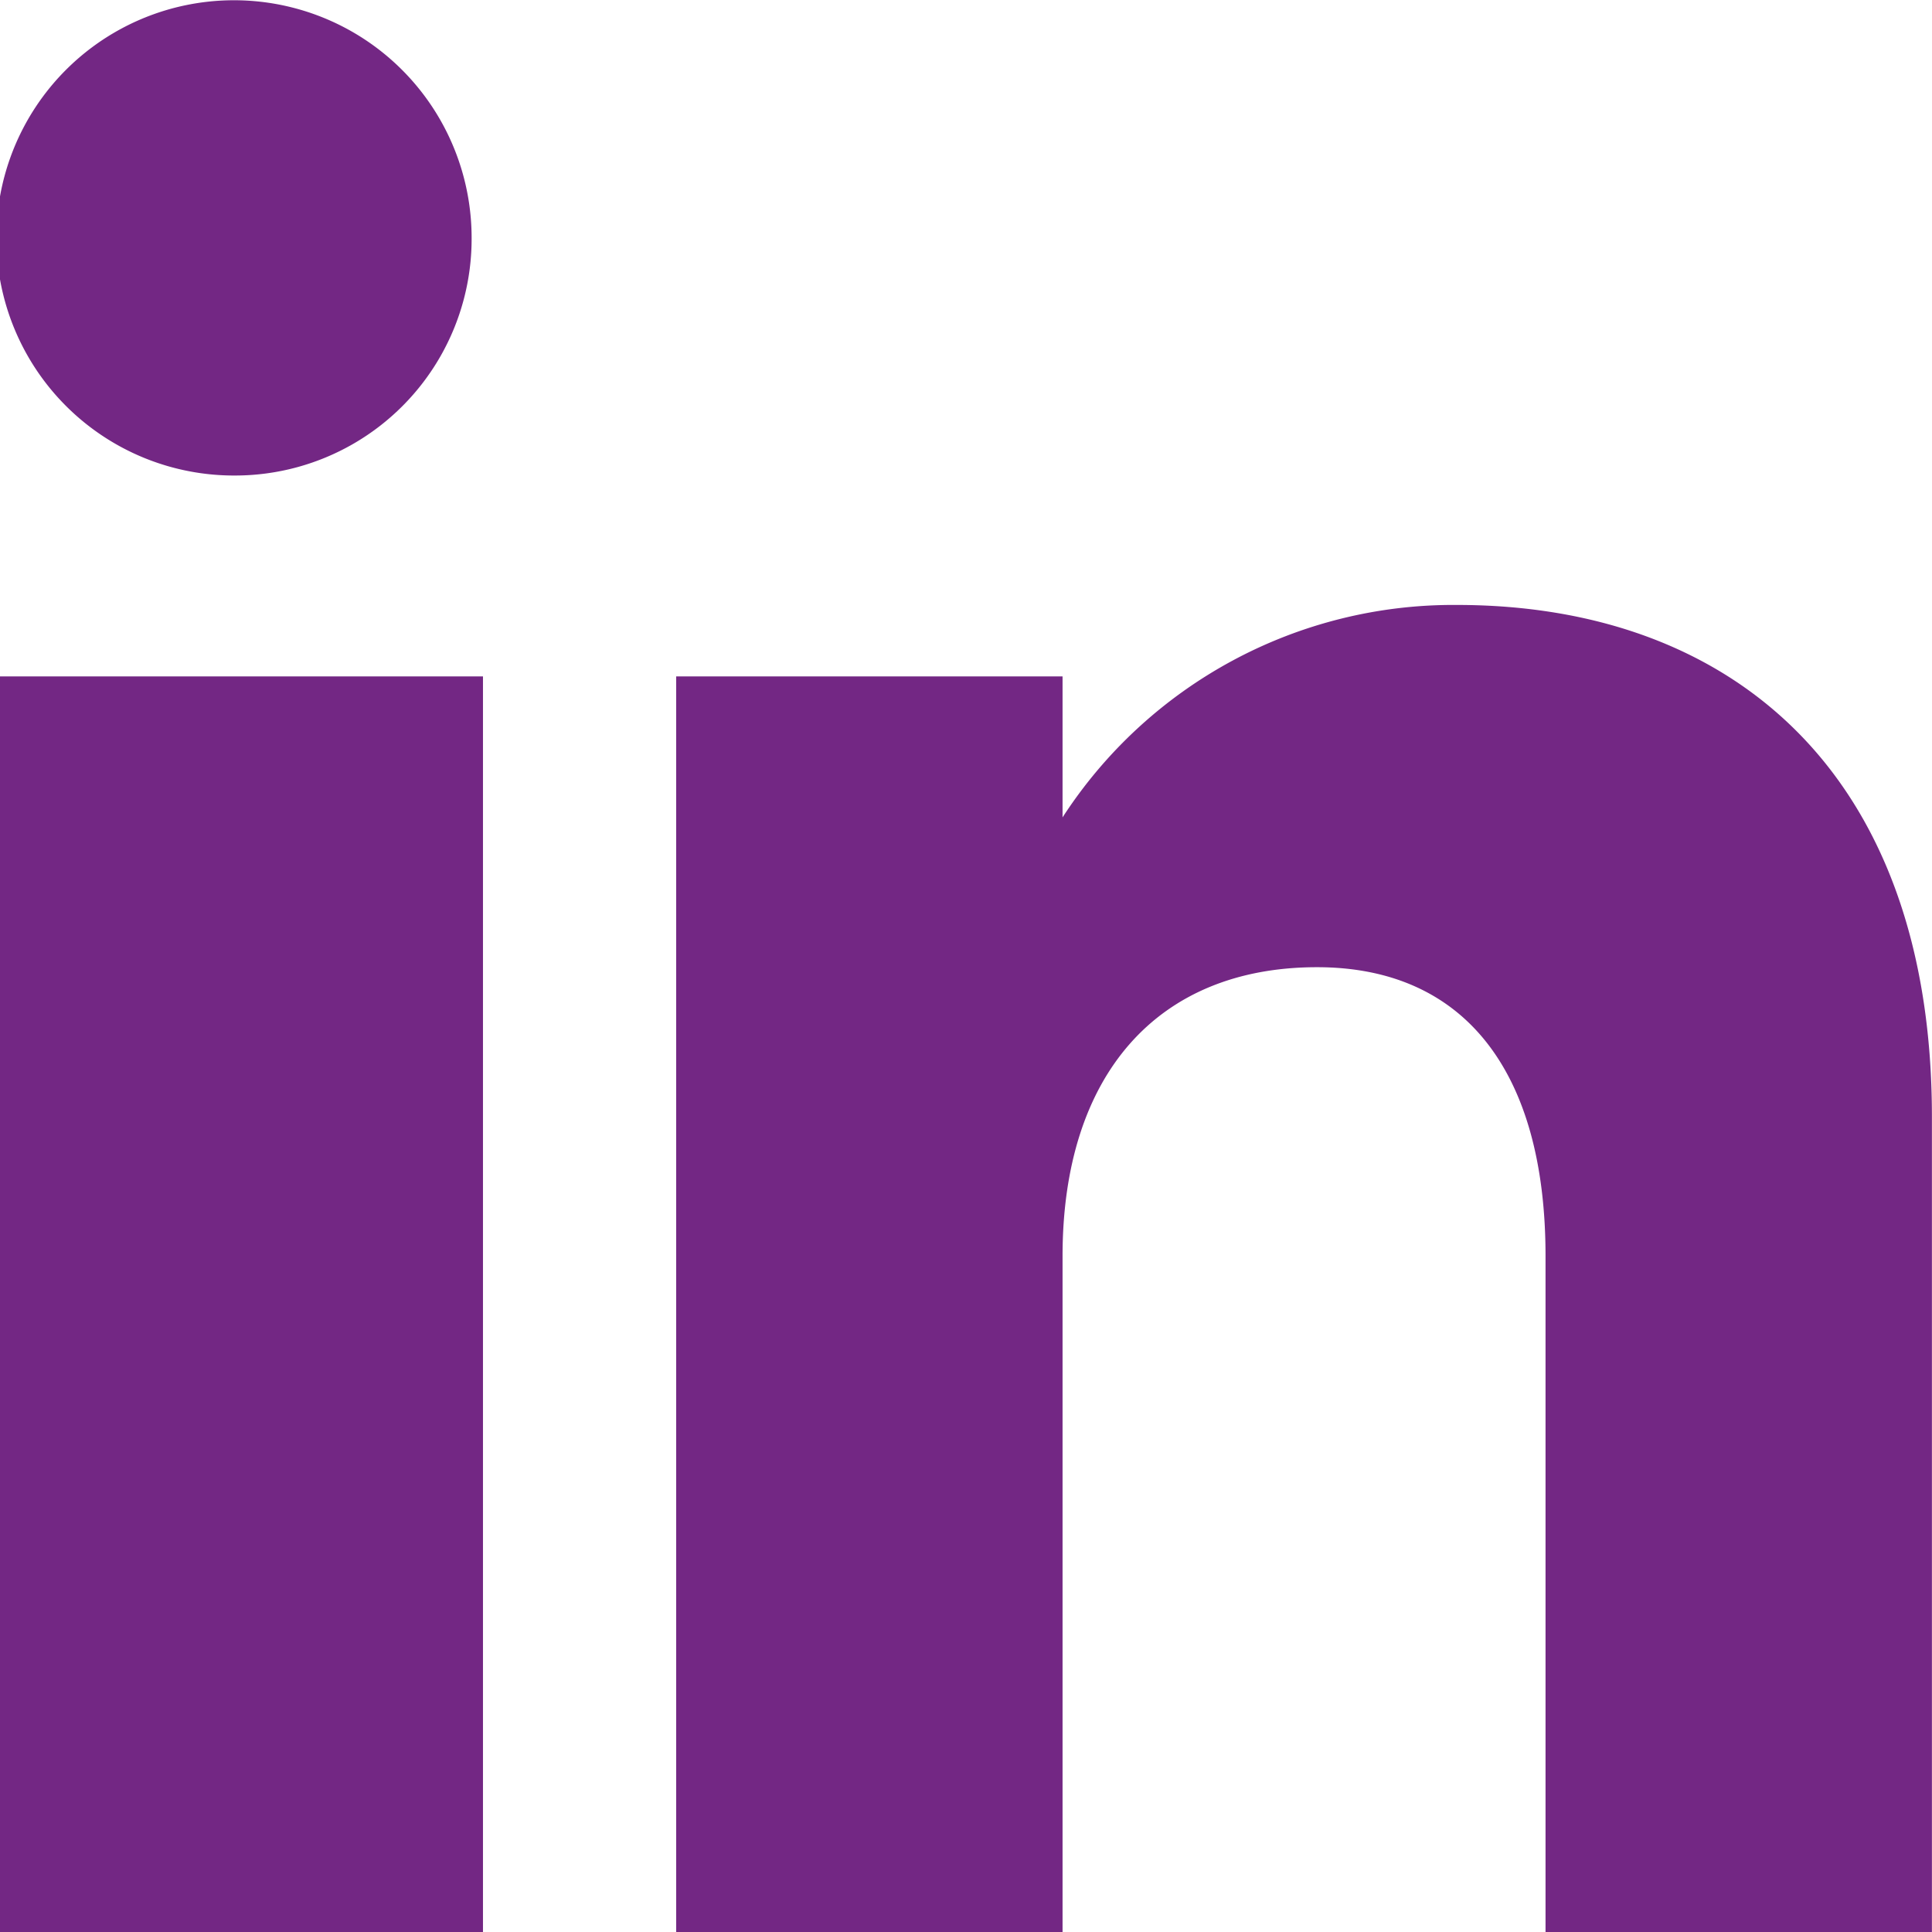 <svg id="Page-1" xmlns="http://www.w3.org/2000/svg" width="23.301" height="23.301" viewBox="0 0 23.301 23.301">
  <g id="Dribbble-Light-Preview">
    <g id="icons">
      <path id="linkedin-_161_" data-name="linkedin-[#161]" d="M147.3,7342.3h-4.66v-8.155c0-2.238-.987-3.484-2.756-3.484-1.926,0-3.069,1.3-3.069,3.484v8.155h-4.66v-15.146h4.66v1.7a5.617,5.617,0,0,1,4.757-2.562c3.3,0,5.728,2.016,5.728,6.174v9.833Zm-20.456-17.569a2.866,2.866,0,1,1,2.844-2.866,2.854,2.854,0,0,1-2.844,2.866ZM124,7342.3h5.825v-15.146H124Z" transform="translate(-124 -7318.996)" fill="#732784" fill-rule="evenodd"/>
    </g>
  </g>
</svg>
